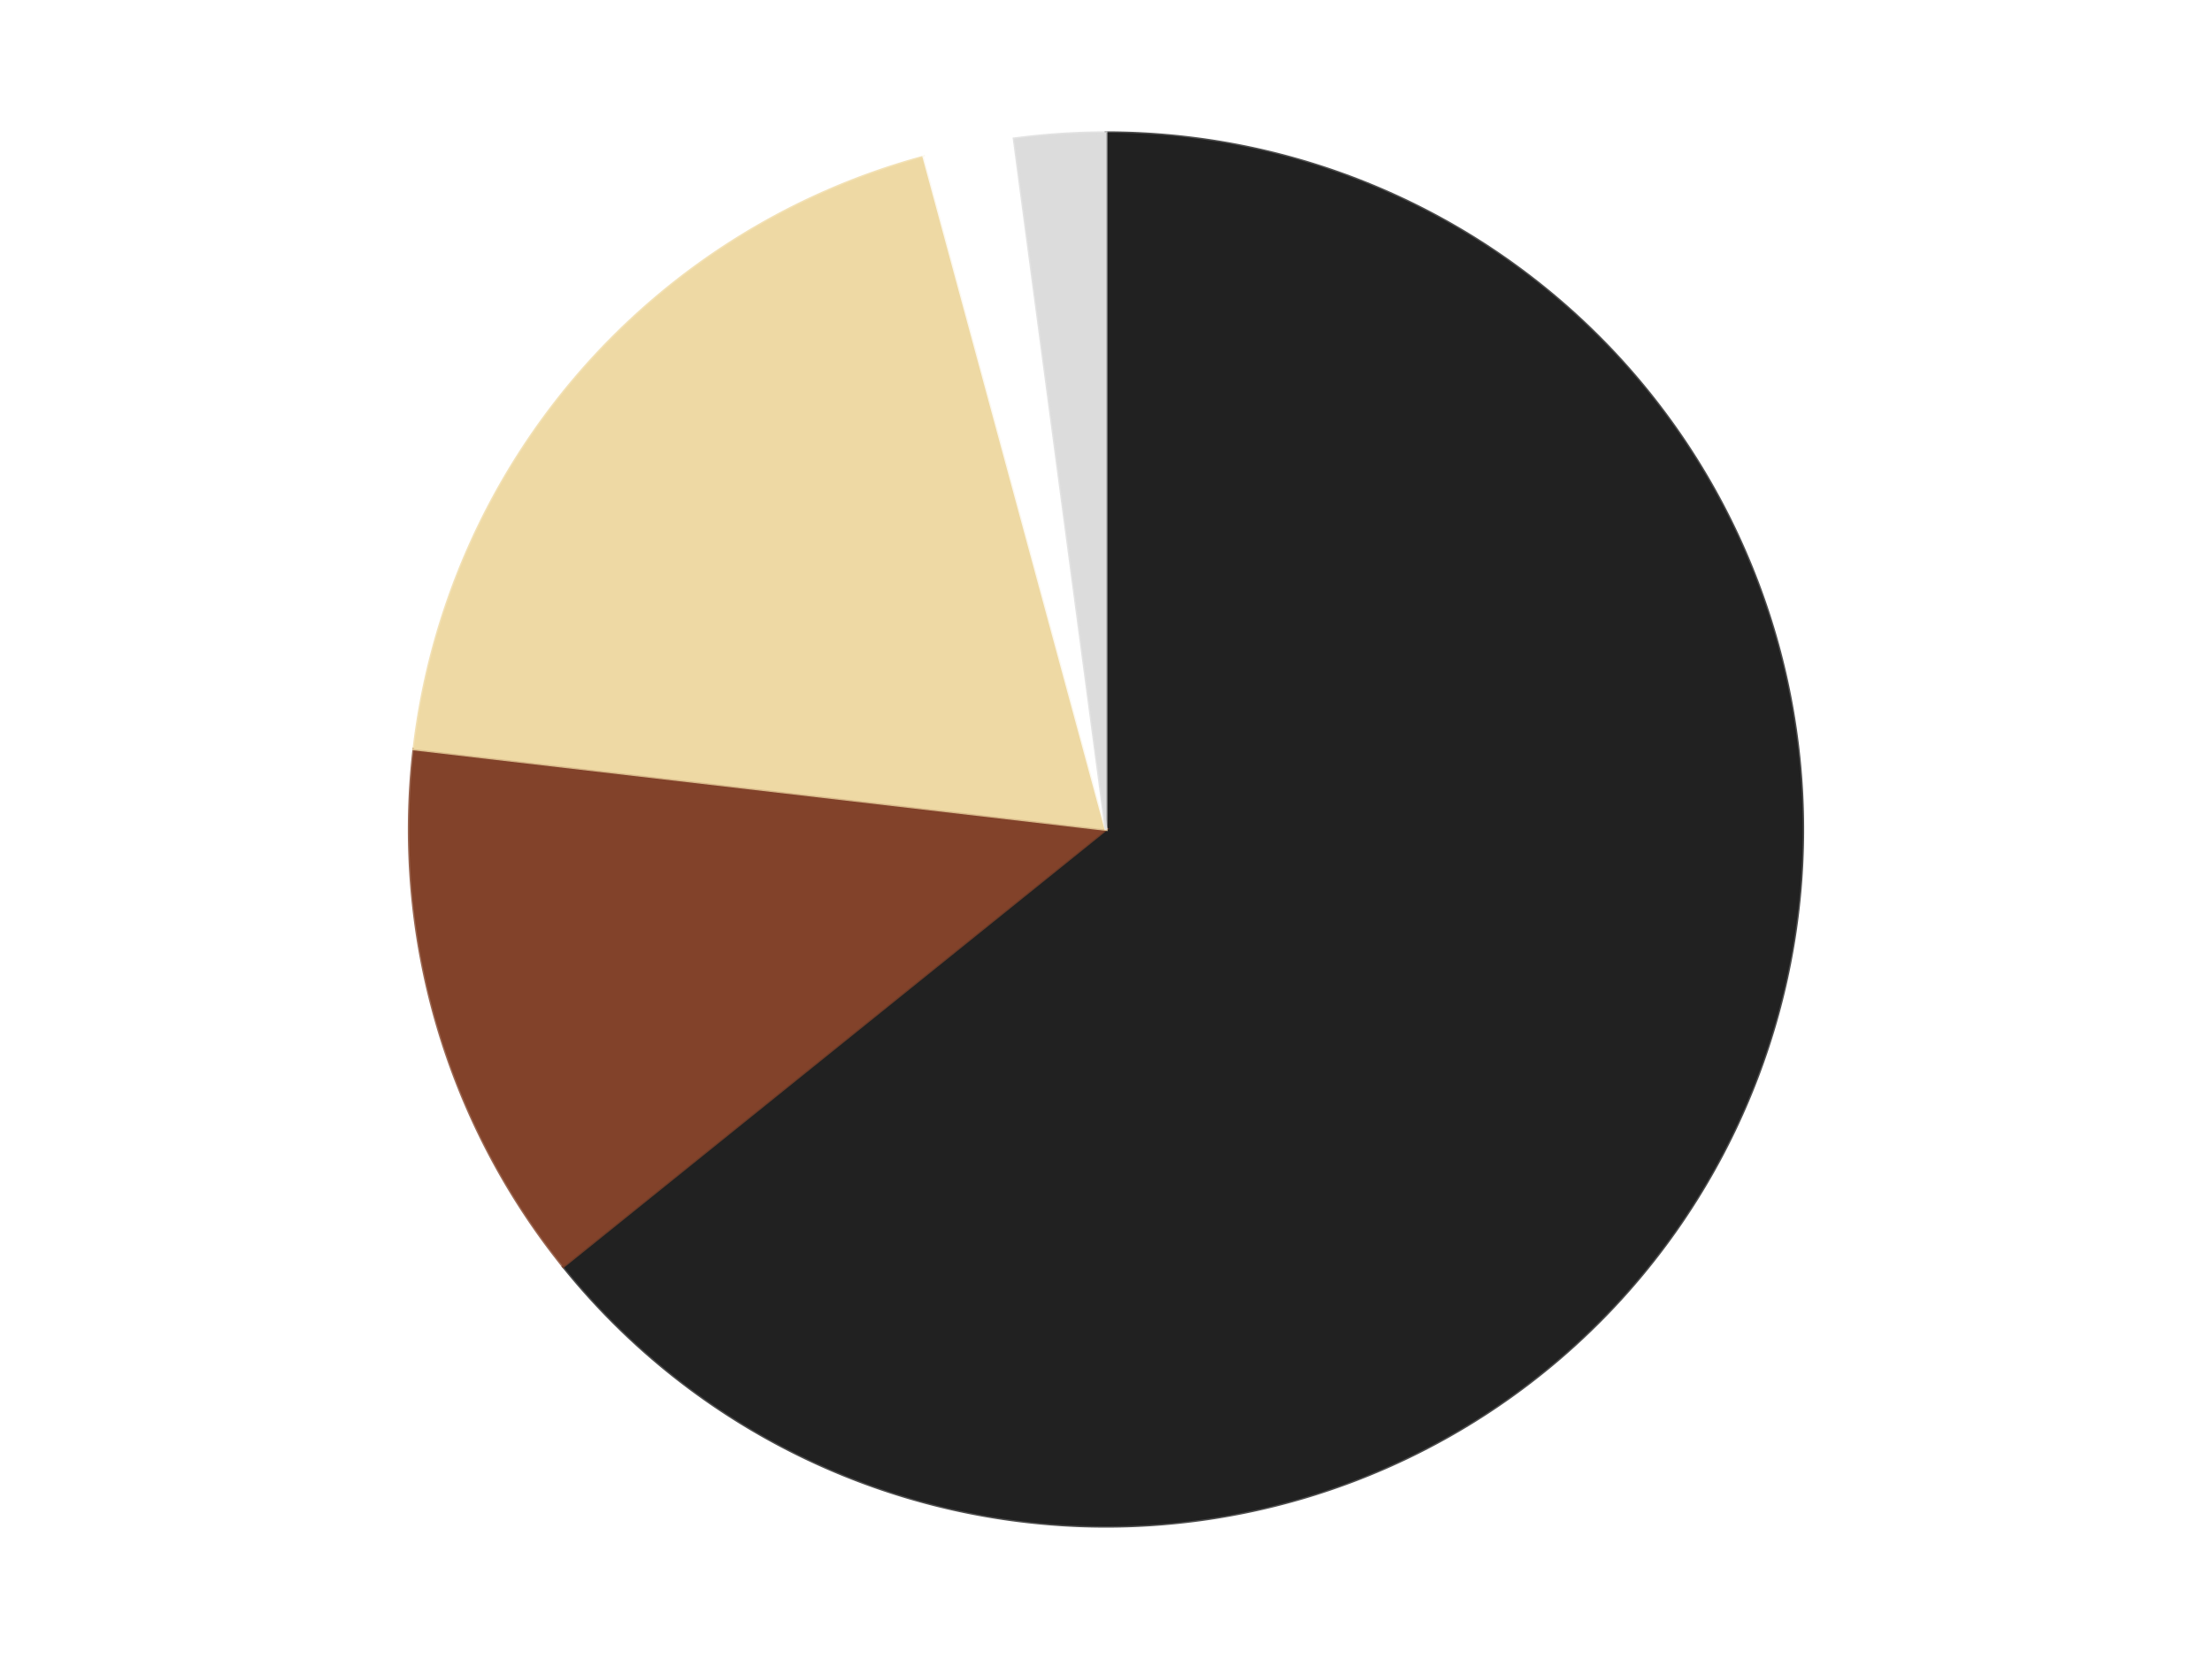 <?xml version='1.0' encoding='utf-8'?>
<svg xmlns="http://www.w3.org/2000/svg" xmlns:xlink="http://www.w3.org/1999/xlink" id="chart-461d7d90-e382-48fb-8bad-e8f93d42dc82" class="pygal-chart" viewBox="0 0 800 600"><!--Generated with pygal 3.0.4 (lxml) ©Kozea 2012-2016 on 2024-07-07--><!--http://pygal.org--><!--http://github.com/Kozea/pygal--><defs><style type="text/css">#chart-461d7d90-e382-48fb-8bad-e8f93d42dc82{-webkit-user-select:none;-webkit-font-smoothing:antialiased;font-family:Consolas,"Liberation Mono",Menlo,Courier,monospace}#chart-461d7d90-e382-48fb-8bad-e8f93d42dc82 .title{font-family:Consolas,"Liberation Mono",Menlo,Courier,monospace;font-size:16px}#chart-461d7d90-e382-48fb-8bad-e8f93d42dc82 .legends .legend text{font-family:Consolas,"Liberation Mono",Menlo,Courier,monospace;font-size:14px}#chart-461d7d90-e382-48fb-8bad-e8f93d42dc82 .axis text{font-family:Consolas,"Liberation Mono",Menlo,Courier,monospace;font-size:10px}#chart-461d7d90-e382-48fb-8bad-e8f93d42dc82 .axis text.major{font-family:Consolas,"Liberation Mono",Menlo,Courier,monospace;font-size:10px}#chart-461d7d90-e382-48fb-8bad-e8f93d42dc82 .text-overlay text.value{font-family:Consolas,"Liberation Mono",Menlo,Courier,monospace;font-size:16px}#chart-461d7d90-e382-48fb-8bad-e8f93d42dc82 .text-overlay text.label{font-family:Consolas,"Liberation Mono",Menlo,Courier,monospace;font-size:10px}#chart-461d7d90-e382-48fb-8bad-e8f93d42dc82 .tooltip{font-family:Consolas,"Liberation Mono",Menlo,Courier,monospace;font-size:14px}#chart-461d7d90-e382-48fb-8bad-e8f93d42dc82 text.no_data{font-family:Consolas,"Liberation Mono",Menlo,Courier,monospace;font-size:64px}
#chart-461d7d90-e382-48fb-8bad-e8f93d42dc82{background-color:transparent}#chart-461d7d90-e382-48fb-8bad-e8f93d42dc82 path,#chart-461d7d90-e382-48fb-8bad-e8f93d42dc82 line,#chart-461d7d90-e382-48fb-8bad-e8f93d42dc82 rect,#chart-461d7d90-e382-48fb-8bad-e8f93d42dc82 circle{-webkit-transition:150ms;-moz-transition:150ms;transition:150ms}#chart-461d7d90-e382-48fb-8bad-e8f93d42dc82 .graph &gt; .background{fill:transparent}#chart-461d7d90-e382-48fb-8bad-e8f93d42dc82 .plot &gt; .background{fill:transparent}#chart-461d7d90-e382-48fb-8bad-e8f93d42dc82 .graph{fill:rgba(0,0,0,.87)}#chart-461d7d90-e382-48fb-8bad-e8f93d42dc82 text.no_data{fill:rgba(0,0,0,1)}#chart-461d7d90-e382-48fb-8bad-e8f93d42dc82 .title{fill:rgba(0,0,0,1)}#chart-461d7d90-e382-48fb-8bad-e8f93d42dc82 .legends .legend text{fill:rgba(0,0,0,.87)}#chart-461d7d90-e382-48fb-8bad-e8f93d42dc82 .legends .legend:hover text{fill:rgba(0,0,0,1)}#chart-461d7d90-e382-48fb-8bad-e8f93d42dc82 .axis .line{stroke:rgba(0,0,0,1)}#chart-461d7d90-e382-48fb-8bad-e8f93d42dc82 .axis .guide.line{stroke:rgba(0,0,0,.54)}#chart-461d7d90-e382-48fb-8bad-e8f93d42dc82 .axis .major.line{stroke:rgba(0,0,0,.87)}#chart-461d7d90-e382-48fb-8bad-e8f93d42dc82 .axis text.major{fill:rgba(0,0,0,1)}#chart-461d7d90-e382-48fb-8bad-e8f93d42dc82 .axis.y .guides:hover .guide.line,#chart-461d7d90-e382-48fb-8bad-e8f93d42dc82 .line-graph .axis.x .guides:hover .guide.line,#chart-461d7d90-e382-48fb-8bad-e8f93d42dc82 .stackedline-graph .axis.x .guides:hover .guide.line,#chart-461d7d90-e382-48fb-8bad-e8f93d42dc82 .xy-graph .axis.x .guides:hover .guide.line{stroke:rgba(0,0,0,1)}#chart-461d7d90-e382-48fb-8bad-e8f93d42dc82 .axis .guides:hover text{fill:rgba(0,0,0,1)}#chart-461d7d90-e382-48fb-8bad-e8f93d42dc82 .reactive{fill-opacity:1.0;stroke-opacity:.8;stroke-width:1}#chart-461d7d90-e382-48fb-8bad-e8f93d42dc82 .ci{stroke:rgba(0,0,0,.87)}#chart-461d7d90-e382-48fb-8bad-e8f93d42dc82 .reactive.active,#chart-461d7d90-e382-48fb-8bad-e8f93d42dc82 .active .reactive{fill-opacity:0.6;stroke-opacity:.9;stroke-width:4}#chart-461d7d90-e382-48fb-8bad-e8f93d42dc82 .ci .reactive.active{stroke-width:1.5}#chart-461d7d90-e382-48fb-8bad-e8f93d42dc82 .series text{fill:rgba(0,0,0,1)}#chart-461d7d90-e382-48fb-8bad-e8f93d42dc82 .tooltip rect{fill:transparent;stroke:rgba(0,0,0,1);-webkit-transition:opacity 150ms;-moz-transition:opacity 150ms;transition:opacity 150ms}#chart-461d7d90-e382-48fb-8bad-e8f93d42dc82 .tooltip .label{fill:rgba(0,0,0,.87)}#chart-461d7d90-e382-48fb-8bad-e8f93d42dc82 .tooltip .label{fill:rgba(0,0,0,.87)}#chart-461d7d90-e382-48fb-8bad-e8f93d42dc82 .tooltip .legend{font-size:.8em;fill:rgba(0,0,0,.54)}#chart-461d7d90-e382-48fb-8bad-e8f93d42dc82 .tooltip .x_label{font-size:.6em;fill:rgba(0,0,0,1)}#chart-461d7d90-e382-48fb-8bad-e8f93d42dc82 .tooltip .xlink{font-size:.5em;text-decoration:underline}#chart-461d7d90-e382-48fb-8bad-e8f93d42dc82 .tooltip .value{font-size:1.5em}#chart-461d7d90-e382-48fb-8bad-e8f93d42dc82 .bound{font-size:.5em}#chart-461d7d90-e382-48fb-8bad-e8f93d42dc82 .max-value{font-size:.75em;fill:rgba(0,0,0,.54)}#chart-461d7d90-e382-48fb-8bad-e8f93d42dc82 .map-element{fill:transparent;stroke:rgba(0,0,0,.54) !important}#chart-461d7d90-e382-48fb-8bad-e8f93d42dc82 .map-element .reactive{fill-opacity:inherit;stroke-opacity:inherit}#chart-461d7d90-e382-48fb-8bad-e8f93d42dc82 .color-0,#chart-461d7d90-e382-48fb-8bad-e8f93d42dc82 .color-0 a:visited{stroke:#F44336;fill:#F44336}#chart-461d7d90-e382-48fb-8bad-e8f93d42dc82 .color-1,#chart-461d7d90-e382-48fb-8bad-e8f93d42dc82 .color-1 a:visited{stroke:#3F51B5;fill:#3F51B5}#chart-461d7d90-e382-48fb-8bad-e8f93d42dc82 .color-2,#chart-461d7d90-e382-48fb-8bad-e8f93d42dc82 .color-2 a:visited{stroke:#009688;fill:#009688}#chart-461d7d90-e382-48fb-8bad-e8f93d42dc82 .color-3,#chart-461d7d90-e382-48fb-8bad-e8f93d42dc82 .color-3 a:visited{stroke:#FFC107;fill:#FFC107}#chart-461d7d90-e382-48fb-8bad-e8f93d42dc82 .color-4,#chart-461d7d90-e382-48fb-8bad-e8f93d42dc82 .color-4 a:visited{stroke:#FF5722;fill:#FF5722}#chart-461d7d90-e382-48fb-8bad-e8f93d42dc82 .text-overlay .color-0 text{fill:black}#chart-461d7d90-e382-48fb-8bad-e8f93d42dc82 .text-overlay .color-1 text{fill:black}#chart-461d7d90-e382-48fb-8bad-e8f93d42dc82 .text-overlay .color-2 text{fill:black}#chart-461d7d90-e382-48fb-8bad-e8f93d42dc82 .text-overlay .color-3 text{fill:black}#chart-461d7d90-e382-48fb-8bad-e8f93d42dc82 .text-overlay .color-4 text{fill:black}
#chart-461d7d90-e382-48fb-8bad-e8f93d42dc82 text.no_data{text-anchor:middle}#chart-461d7d90-e382-48fb-8bad-e8f93d42dc82 .guide.line{fill:none}#chart-461d7d90-e382-48fb-8bad-e8f93d42dc82 .centered{text-anchor:middle}#chart-461d7d90-e382-48fb-8bad-e8f93d42dc82 .title{text-anchor:middle}#chart-461d7d90-e382-48fb-8bad-e8f93d42dc82 .legends .legend text{fill-opacity:1}#chart-461d7d90-e382-48fb-8bad-e8f93d42dc82 .axis.x text{text-anchor:middle}#chart-461d7d90-e382-48fb-8bad-e8f93d42dc82 .axis.x:not(.web) text[transform]{text-anchor:start}#chart-461d7d90-e382-48fb-8bad-e8f93d42dc82 .axis.x:not(.web) text[transform].backwards{text-anchor:end}#chart-461d7d90-e382-48fb-8bad-e8f93d42dc82 .axis.y text{text-anchor:end}#chart-461d7d90-e382-48fb-8bad-e8f93d42dc82 .axis.y text[transform].backwards{text-anchor:start}#chart-461d7d90-e382-48fb-8bad-e8f93d42dc82 .axis.y2 text{text-anchor:start}#chart-461d7d90-e382-48fb-8bad-e8f93d42dc82 .axis.y2 text[transform].backwards{text-anchor:end}#chart-461d7d90-e382-48fb-8bad-e8f93d42dc82 .axis .guide.line{stroke-dasharray:4,4;stroke:black}#chart-461d7d90-e382-48fb-8bad-e8f93d42dc82 .axis .major.guide.line{stroke-dasharray:6,6;stroke:black}#chart-461d7d90-e382-48fb-8bad-e8f93d42dc82 .horizontal .axis.y .guide.line,#chart-461d7d90-e382-48fb-8bad-e8f93d42dc82 .horizontal .axis.y2 .guide.line,#chart-461d7d90-e382-48fb-8bad-e8f93d42dc82 .vertical .axis.x .guide.line{opacity:0}#chart-461d7d90-e382-48fb-8bad-e8f93d42dc82 .horizontal .axis.always_show .guide.line,#chart-461d7d90-e382-48fb-8bad-e8f93d42dc82 .vertical .axis.always_show .guide.line{opacity:1 !important}#chart-461d7d90-e382-48fb-8bad-e8f93d42dc82 .axis.y .guides:hover .guide.line,#chart-461d7d90-e382-48fb-8bad-e8f93d42dc82 .axis.y2 .guides:hover .guide.line,#chart-461d7d90-e382-48fb-8bad-e8f93d42dc82 .axis.x .guides:hover .guide.line{opacity:1}#chart-461d7d90-e382-48fb-8bad-e8f93d42dc82 .axis .guides:hover text{opacity:1}#chart-461d7d90-e382-48fb-8bad-e8f93d42dc82 .nofill{fill:none}#chart-461d7d90-e382-48fb-8bad-e8f93d42dc82 .subtle-fill{fill-opacity:.2}#chart-461d7d90-e382-48fb-8bad-e8f93d42dc82 .dot{stroke-width:1px;fill-opacity:1;stroke-opacity:1}#chart-461d7d90-e382-48fb-8bad-e8f93d42dc82 .dot.active{stroke-width:5px}#chart-461d7d90-e382-48fb-8bad-e8f93d42dc82 .dot.negative{fill:transparent}#chart-461d7d90-e382-48fb-8bad-e8f93d42dc82 text,#chart-461d7d90-e382-48fb-8bad-e8f93d42dc82 tspan{stroke:none !important}#chart-461d7d90-e382-48fb-8bad-e8f93d42dc82 .series text.active{opacity:1}#chart-461d7d90-e382-48fb-8bad-e8f93d42dc82 .tooltip rect{fill-opacity:.95;stroke-width:.5}#chart-461d7d90-e382-48fb-8bad-e8f93d42dc82 .tooltip text{fill-opacity:1}#chart-461d7d90-e382-48fb-8bad-e8f93d42dc82 .showable{visibility:hidden}#chart-461d7d90-e382-48fb-8bad-e8f93d42dc82 .showable.shown{visibility:visible}#chart-461d7d90-e382-48fb-8bad-e8f93d42dc82 .gauge-background{fill:rgba(229,229,229,1);stroke:none}#chart-461d7d90-e382-48fb-8bad-e8f93d42dc82 .bg-lines{stroke:transparent;stroke-width:2px}</style><script type="text/javascript">window.pygal = window.pygal || {};window.pygal.config = window.pygal.config || {};window.pygal.config['461d7d90-e382-48fb-8bad-e8f93d42dc82'] = {"allow_interruptions": false, "box_mode": "extremes", "classes": ["pygal-chart"], "css": ["file://style.css", "file://graph.css"], "defs": [], "disable_xml_declaration": false, "dots_size": 2.5, "dynamic_print_values": false, "explicit_size": false, "fill": false, "force_uri_protocol": "https", "formatter": null, "half_pie": false, "height": 600, "include_x_axis": false, "inner_radius": 0, "interpolate": null, "interpolation_parameters": {}, "interpolation_precision": 250, "inverse_y_axis": false, "js": ["//kozea.github.io/pygal.js/2.0.x/pygal-tooltips.min.js"], "legend_at_bottom": false, "legend_at_bottom_columns": null, "legend_box_size": 12, "logarithmic": false, "margin": 20, "margin_bottom": null, "margin_left": null, "margin_right": null, "margin_top": null, "max_scale": 16, "min_scale": 4, "missing_value_fill_truncation": "x", "no_data_text": "No data", "no_prefix": false, "order_min": null, "pretty_print": false, "print_labels": false, "print_values": false, "print_values_position": "center", "print_zeroes": true, "range": null, "rounded_bars": null, "secondary_range": null, "show_dots": true, "show_legend": false, "show_minor_x_labels": true, "show_minor_y_labels": true, "show_only_major_dots": false, "show_x_guides": false, "show_x_labels": true, "show_y_guides": true, "show_y_labels": true, "spacing": 10, "stack_from_top": false, "strict": false, "stroke": true, "stroke_style": null, "style": {"background": "transparent", "ci_colors": [], "colors": ["#F44336", "#3F51B5", "#009688", "#FFC107", "#FF5722", "#9C27B0", "#03A9F4", "#8BC34A", "#FF9800", "#E91E63", "#2196F3", "#4CAF50", "#FFEB3B", "#673AB7", "#00BCD4", "#CDDC39", "#9E9E9E", "#607D8B"], "dot_opacity": "1", "font_family": "Consolas, \"Liberation Mono\", Menlo, Courier, monospace", "foreground": "rgba(0, 0, 0, .87)", "foreground_strong": "rgba(0, 0, 0, 1)", "foreground_subtle": "rgba(0, 0, 0, .54)", "guide_stroke_color": "black", "guide_stroke_dasharray": "4,4", "label_font_family": "Consolas, \"Liberation Mono\", Menlo, Courier, monospace", "label_font_size": 10, "legend_font_family": "Consolas, \"Liberation Mono\", Menlo, Courier, monospace", "legend_font_size": 14, "major_guide_stroke_color": "black", "major_guide_stroke_dasharray": "6,6", "major_label_font_family": "Consolas, \"Liberation Mono\", Menlo, Courier, monospace", "major_label_font_size": 10, "no_data_font_family": "Consolas, \"Liberation Mono\", Menlo, Courier, monospace", "no_data_font_size": 64, "opacity": "1.0", "opacity_hover": "0.6", "plot_background": "transparent", "stroke_opacity": ".8", "stroke_opacity_hover": ".9", "stroke_width": "1", "stroke_width_hover": "4", "title_font_family": "Consolas, \"Liberation Mono\", Menlo, Courier, monospace", "title_font_size": 16, "tooltip_font_family": "Consolas, \"Liberation Mono\", Menlo, Courier, monospace", "tooltip_font_size": 14, "transition": "150ms", "value_background": "rgba(229, 229, 229, 1)", "value_colors": [], "value_font_family": "Consolas, \"Liberation Mono\", Menlo, Courier, monospace", "value_font_size": 16, "value_label_font_family": "Consolas, \"Liberation Mono\", Menlo, Courier, monospace", "value_label_font_size": 10}, "title": null, "tooltip_border_radius": 0, "tooltip_fancy_mode": true, "truncate_label": null, "truncate_legend": null, "width": 800, "x_label_rotation": 0, "x_labels": null, "x_labels_major": null, "x_labels_major_count": null, "x_labels_major_every": null, "x_title": null, "xrange": null, "y_label_rotation": 0, "y_labels": null, "y_labels_major": null, "y_labels_major_count": null, "y_labels_major_every": null, "y_title": null, "zero": 0, "legends": ["Black", "Reddish Brown", "Tan", "White", "Chrome Silver"]}</script><script type="text/javascript" xlink:href="https://kozea.github.io/pygal.js/2.0.x/pygal-tooltips.min.js"/></defs><title>Pygal</title><g class="graph pie-graph vertical"><rect x="0" y="0" width="800" height="600" class="background"/><g transform="translate(20, 20)" class="plot"><rect x="0" y="0" width="760" height="560" class="background"/><g class="series serie-0 color-0"><g class="slices"><g class="slice" style="fill: #212121; stroke: #212121"><path d="M380 28 A252 252 0 1 1 183.723 438.048 L380 280 A0 0 0 1 0 380 280 z" class="slice reactive tooltip-trigger"/><desc class="value">61</desc><desc class="x centered">493.65089499675287</desc><desc class="y centered">334.4010483946501</desc></g></g></g><g class="series serie-1 color-1"><g class="slices"><g class="slice" style="fill: #82422A; stroke: #82422A"><path d="M183.723 438.048 A252 252 0 0 1 129.686 250.898 L380 280 A0 0 0 0 0 380 280 z" class="slice reactive tooltip-trigger"/><desc class="value">12</desc><desc class="x centered">258.9450368067571</desc><desc class="y centered">314.95276650399245</desc></g></g></g><g class="series serie-2 color-2"><g class="slices"><g class="slice" style="fill: #EED9A4; stroke: #EED9A4"><path d="M129.686 250.898 A252 252 0 0 1 314.107 36.767 L380 280 A0 0 0 0 0 380 280 z" class="slice reactive tooltip-trigger"/><desc class="value">18</desc><desc class="x centered">284.5279264101978</desc><desc class="y centered">197.77419404795484</desc></g></g></g><g class="series serie-3 color-3"><g class="slices"><g class="slice" style="fill: #FFFFFF; stroke: #FFFFFF"><path d="M314.107 36.767 A252 252 0 0 1 346.763 30.201 L380 280 A0 0 0 0 0 380 280 z" class="slice reactive tooltip-trigger"/><desc class="value">2</desc><desc class="x centered">355.16325454111336</desc><desc class="y centered">156.47212429977404</desc></g></g></g><g class="series serie-4 color-4"><g class="slices"><g class="slice" style="fill: #DCDCDC; stroke: #DCDCDC"><path d="M346.763 30.201 A252 252 0 0 1 380 28 L380 280 A0 0 0 0 0 380 280 z" class="slice reactive tooltip-trigger"/><desc class="value">2</desc><desc class="x centered">371.67258637496184</desc><desc class="y centered">154.2754829704344</desc></g></g></g></g><g class="titles"/><g transform="translate(20, 20)" class="plot overlay"><g class="series serie-0 color-0"/><g class="series serie-1 color-1"/><g class="series serie-2 color-2"/><g class="series serie-3 color-3"/><g class="series serie-4 color-4"/></g><g transform="translate(20, 20)" class="plot text-overlay"><g class="series serie-0 color-0"/><g class="series serie-1 color-1"/><g class="series serie-2 color-2"/><g class="series serie-3 color-3"/><g class="series serie-4 color-4"/></g><g transform="translate(20, 20)" class="plot tooltip-overlay"><g transform="translate(0 0)" style="opacity: 0" class="tooltip"><rect rx="0" ry="0" width="0" height="0" class="tooltip-box"/><g class="text"/></g></g></g></svg>